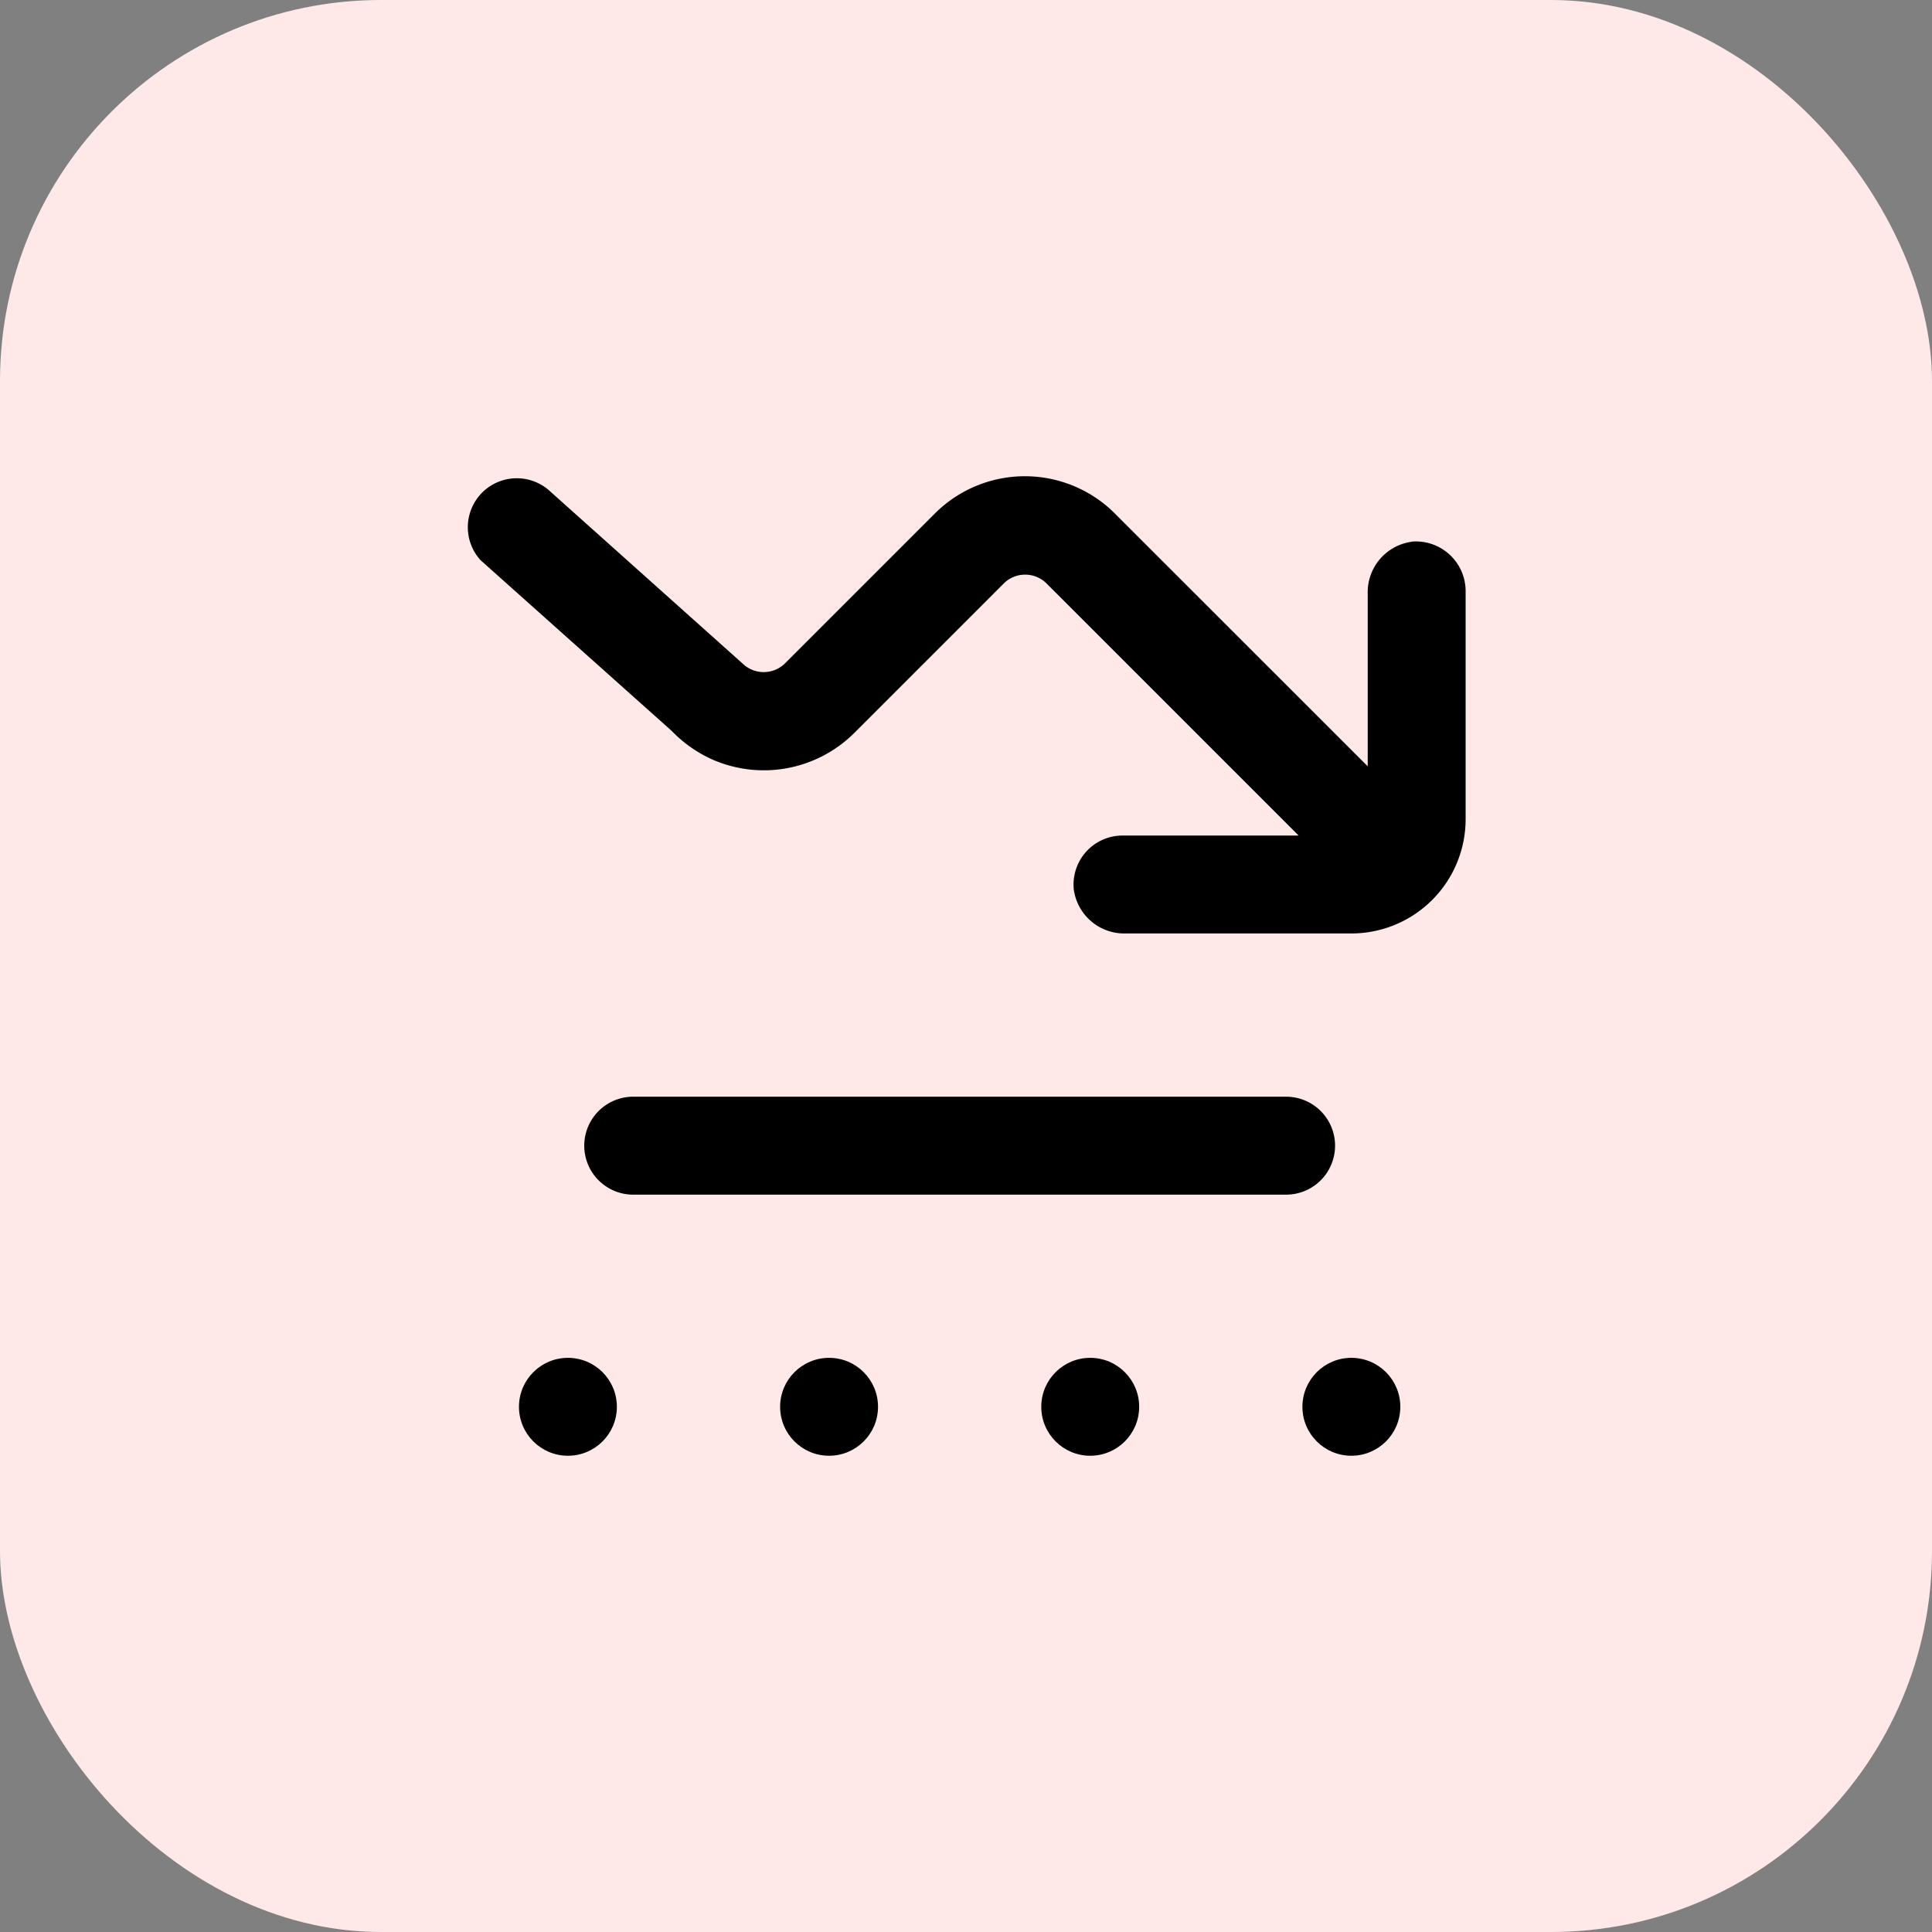 <svg xmlns="http://www.w3.org/2000/svg" width="71" height="71" viewBox="0 0 71 71"><rect x="0" y="0" width="71" height="71" fill="#808080" stroke="none"/><g transform="translate(10307 4035)"><g transform="translate(-11371 -6256)"><g transform="translate(24836 6055)"><rect width="71" height="71" rx="14" transform="translate(-23772 -3834)" fill="#ffe8e8"/></g></g><g transform="translate(18.361 -93.499)"><path d="M54.521,22.393a1.871,1.871,0,0,0-1.619,1.9v6.352L43.67,21.416a4.679,4.679,0,0,0-6.688-.048l-5.506,5.506a1.116,1.116,0,0,1-1.542,0l-7.072-6.328A1.8,1.8,0,0,0,20.3,23.071l7.024,6.274a4.829,4.829,0,0,0,1.452,1.032,4.709,4.709,0,0,0,5.26-.96l5.506-5.506a1.116,1.116,0,0,1,1.542,0l9.279,9.279H43.9a1.8,1.8,0,0,0-1.8,1.979,1.871,1.871,0,0,0,1.9,1.619h8.3a4.2,4.2,0,0,0,4.2-4.2v-8.4a1.828,1.828,0,0,0-1.979-1.8Z" transform="translate(-10328 -3943.985)"/><path d="M52.792,58H28.8a1.8,1.8,0,0,0,0,3.6H52.792a1.8,1.8,0,1,0,0-3.6Z" transform="translate(-10330.89 -3959.198)"/><circle cx="1.799" cy="1.799" r="1.799" transform="translate(-10277.498 -3891.601)"/><circle cx="1.799" cy="1.799" r="1.799" transform="translate(-10287.095 -3891.601)"/><circle cx="1.799" cy="1.799" r="1.799" transform="translate(-10296.692 -3891.601)"/><circle cx="1.799" cy="1.799" r="1.799" transform="translate(-10306.289 -3891.601)"/></g></g></svg>